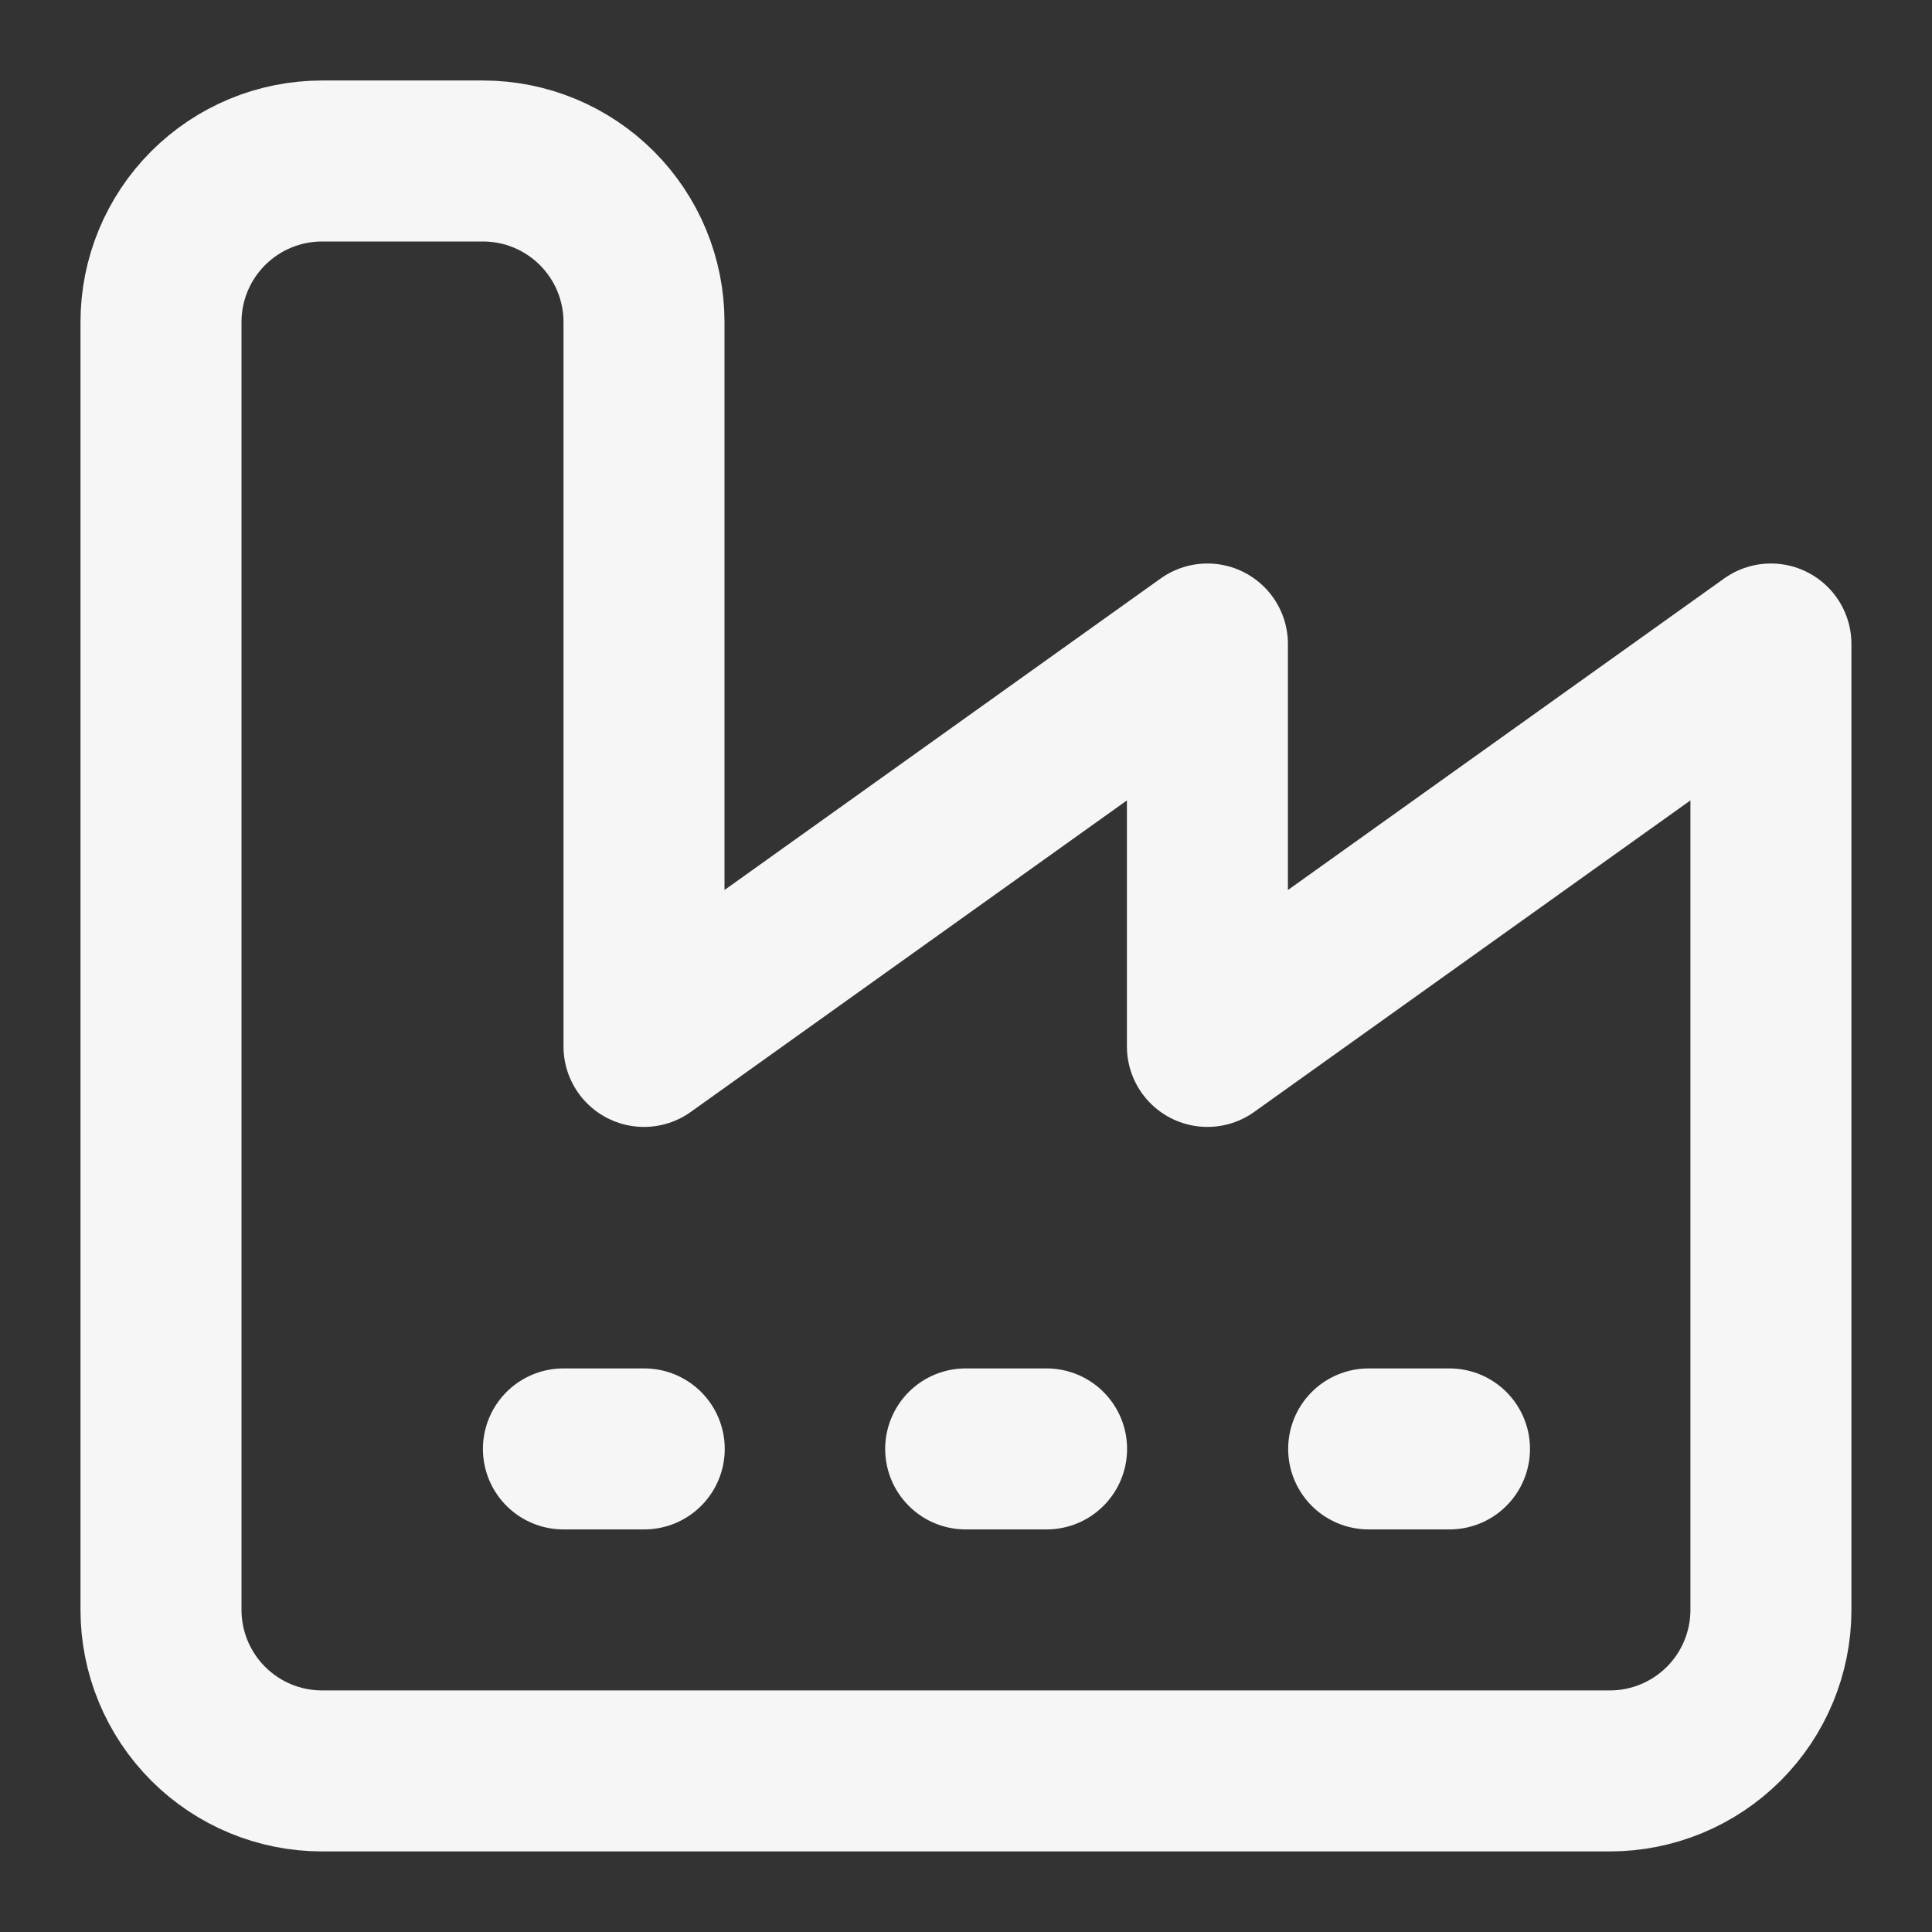 <svg width="24" height="24" viewBox="0 0 24 24" fill="none" xmlns="http://www.w3.org/2000/svg">
<rect x="0" y="0" width="24" height="24" fill="#333333" stroke="none"/>
<path d="M2 19.999C2 20.529 2.211 21.038 2.586 21.413C2.961 21.788 3.469 21.999 4 21.999H19.999C20.529 21.999 21.038 21.788 21.413 21.413C21.788 21.038 21.999 20.529 21.999 19.999V8L14.999 12.999V8L8 12.999V4C8 3.469 7.789 2.961 7.414 2.586C7.039 2.211 6.53 2 6 2H4C3.469 2 2.961 2.211 2.586 2.586C2.211 2.961 2 3.469 2 4V19.999Z" stroke="#F6F6F7" stroke-width="2" stroke-linecap="round" stroke-linejoin="round"/>
<path d="M17.002 17.999H18.006" stroke="#F6F6F7" stroke-width="2" stroke-linecap="round" stroke-linejoin="round"/>
<path d="M11.996 17.999H13.001" stroke="#F6F6F7" stroke-width="2" stroke-linecap="round" stroke-linejoin="round"/>
<path d="M6.999 17.999H8.003" stroke="#F6F6F7" stroke-width="2" stroke-linecap="round" stroke-linejoin="round"/>
</svg>

